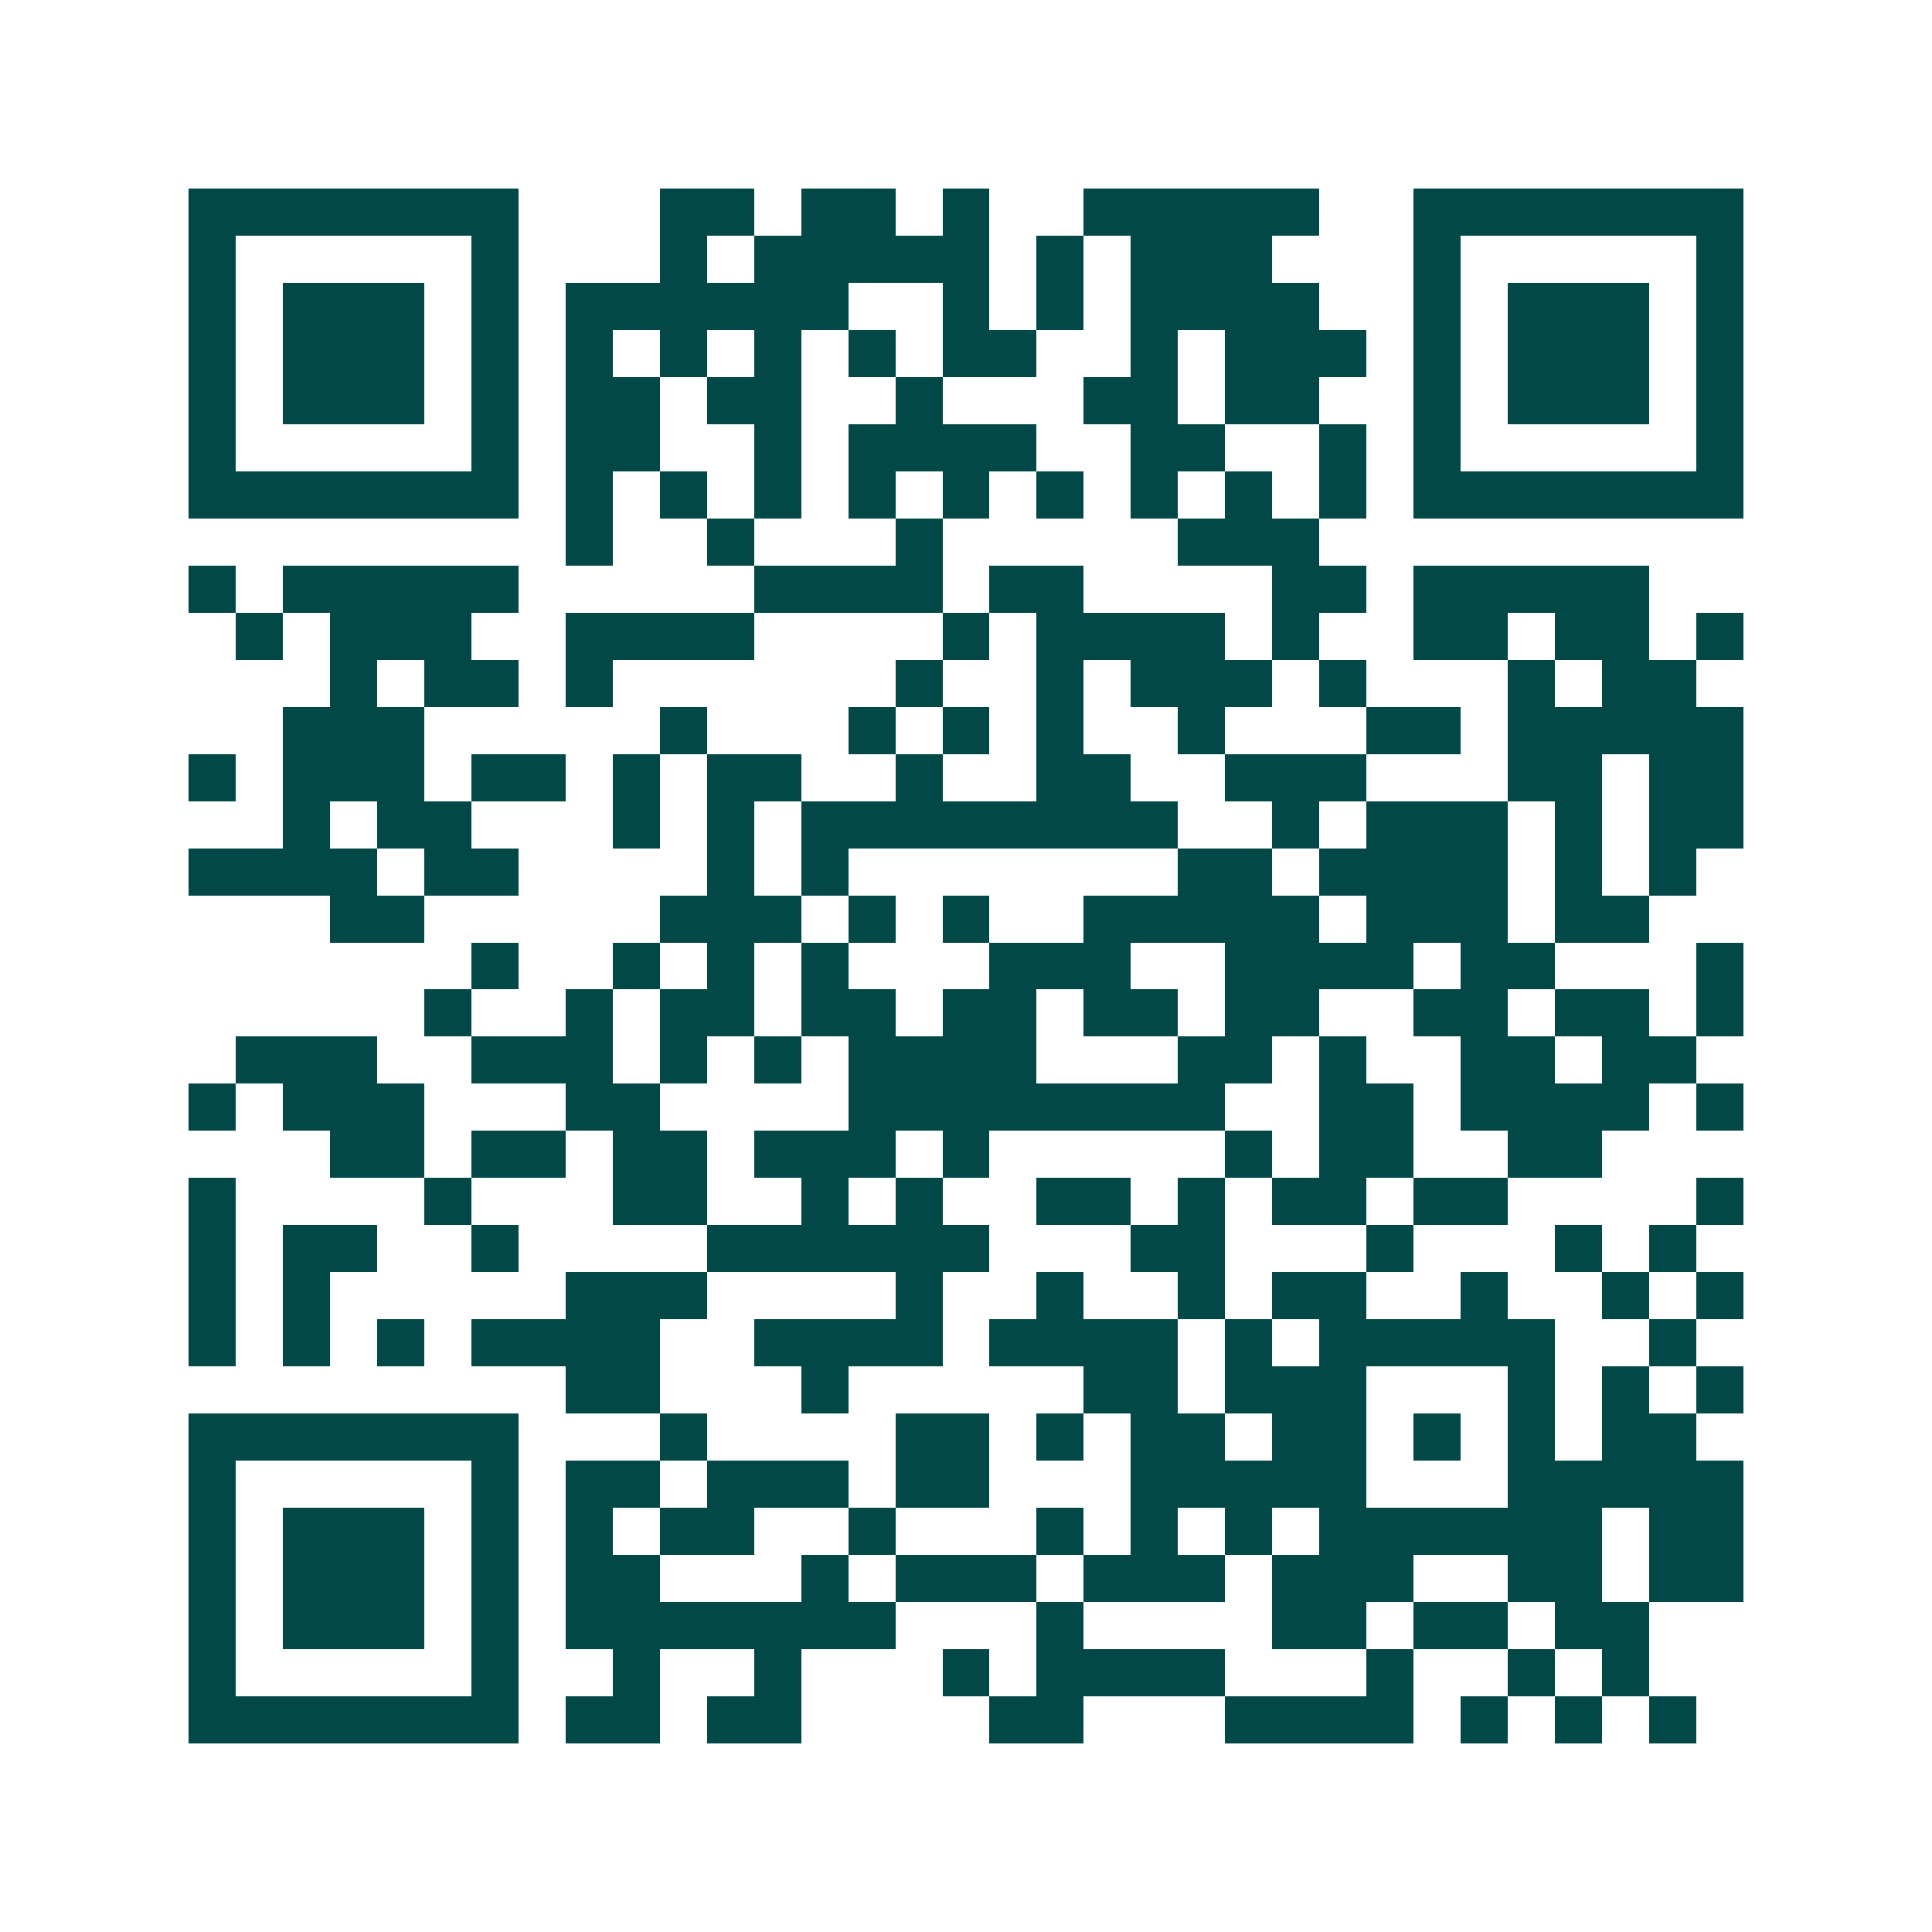 <svg xmlns="http://www.w3.org/2000/svg" width="200" height="200" viewBox="0 0 41 41" shape-rendering="crispEdges"><path fill="#ffffff" d="M0 0h41v41H0z"/><path stroke="#014847" d="M4 4.5h7m3 0h2m1 0h2m1 0h1m2 0h5m2 0h7M4 5.5h1m5 0h1m3 0h1m1 0h5m1 0h1m1 0h3m3 0h1m5 0h1M4 6.5h1m1 0h3m1 0h1m1 0h6m2 0h1m1 0h1m1 0h4m2 0h1m1 0h3m1 0h1M4 7.5h1m1 0h3m1 0h1m1 0h1m1 0h1m1 0h1m1 0h1m1 0h2m2 0h1m1 0h3m1 0h1m1 0h3m1 0h1M4 8.5h1m1 0h3m1 0h1m1 0h2m1 0h2m2 0h1m3 0h2m1 0h2m2 0h1m1 0h3m1 0h1M4 9.5h1m5 0h1m1 0h2m2 0h1m1 0h4m2 0h2m2 0h1m1 0h1m5 0h1M4 10.5h7m1 0h1m1 0h1m1 0h1m1 0h1m1 0h1m1 0h1m1 0h1m1 0h1m1 0h1m1 0h7M12 11.5h1m2 0h1m3 0h1m5 0h3M4 12.5h1m1 0h5m5 0h4m1 0h2m4 0h2m1 0h5M5 13.5h1m1 0h3m2 0h4m4 0h1m1 0h4m1 0h1m2 0h2m1 0h2m1 0h1M7 14.5h1m1 0h2m1 0h1m6 0h1m2 0h1m1 0h3m1 0h1m3 0h1m1 0h2M6 15.5h3m5 0h1m3 0h1m1 0h1m1 0h1m2 0h1m3 0h2m1 0h5M4 16.5h1m1 0h3m1 0h2m1 0h1m1 0h2m2 0h1m2 0h2m2 0h3m3 0h2m1 0h2M6 17.5h1m1 0h2m3 0h1m1 0h1m1 0h8m2 0h1m1 0h3m1 0h1m1 0h2M4 18.5h4m1 0h2m4 0h1m1 0h1m7 0h2m1 0h4m1 0h1m1 0h1M7 19.5h2m5 0h3m1 0h1m1 0h1m2 0h5m1 0h3m1 0h2M10 20.5h1m2 0h1m1 0h1m1 0h1m3 0h3m2 0h4m1 0h2m3 0h1M9 21.5h1m2 0h1m1 0h2m1 0h2m1 0h2m1 0h2m1 0h2m2 0h2m1 0h2m1 0h1M5 22.5h3m2 0h3m1 0h1m1 0h1m1 0h4m3 0h2m1 0h1m2 0h2m1 0h2M4 23.5h1m1 0h3m3 0h2m4 0h8m2 0h2m1 0h4m1 0h1M7 24.5h2m1 0h2m1 0h2m1 0h3m1 0h1m5 0h1m1 0h2m2 0h2M4 25.5h1m4 0h1m3 0h2m2 0h1m1 0h1m2 0h2m1 0h1m1 0h2m1 0h2m4 0h1M4 26.5h1m1 0h2m2 0h1m4 0h6m3 0h2m3 0h1m3 0h1m1 0h1M4 27.5h1m1 0h1m5 0h3m4 0h1m2 0h1m2 0h1m1 0h2m2 0h1m2 0h1m1 0h1M4 28.5h1m1 0h1m1 0h1m1 0h4m2 0h4m1 0h4m1 0h1m1 0h5m2 0h1M12 29.5h2m3 0h1m5 0h2m1 0h3m3 0h1m1 0h1m1 0h1M4 30.5h7m3 0h1m4 0h2m1 0h1m1 0h2m1 0h2m1 0h1m1 0h1m1 0h2M4 31.5h1m5 0h1m1 0h2m1 0h3m1 0h2m3 0h5m3 0h5M4 32.5h1m1 0h3m1 0h1m1 0h1m1 0h2m2 0h1m3 0h1m1 0h1m1 0h1m1 0h6m1 0h2M4 33.5h1m1 0h3m1 0h1m1 0h2m3 0h1m1 0h3m1 0h3m1 0h3m2 0h2m1 0h2M4 34.5h1m1 0h3m1 0h1m1 0h7m3 0h1m4 0h2m1 0h2m1 0h2M4 35.5h1m5 0h1m2 0h1m2 0h1m3 0h1m1 0h4m3 0h1m2 0h1m1 0h1M4 36.5h7m1 0h2m1 0h2m4 0h2m3 0h4m1 0h1m1 0h1m1 0h1"/></svg>
